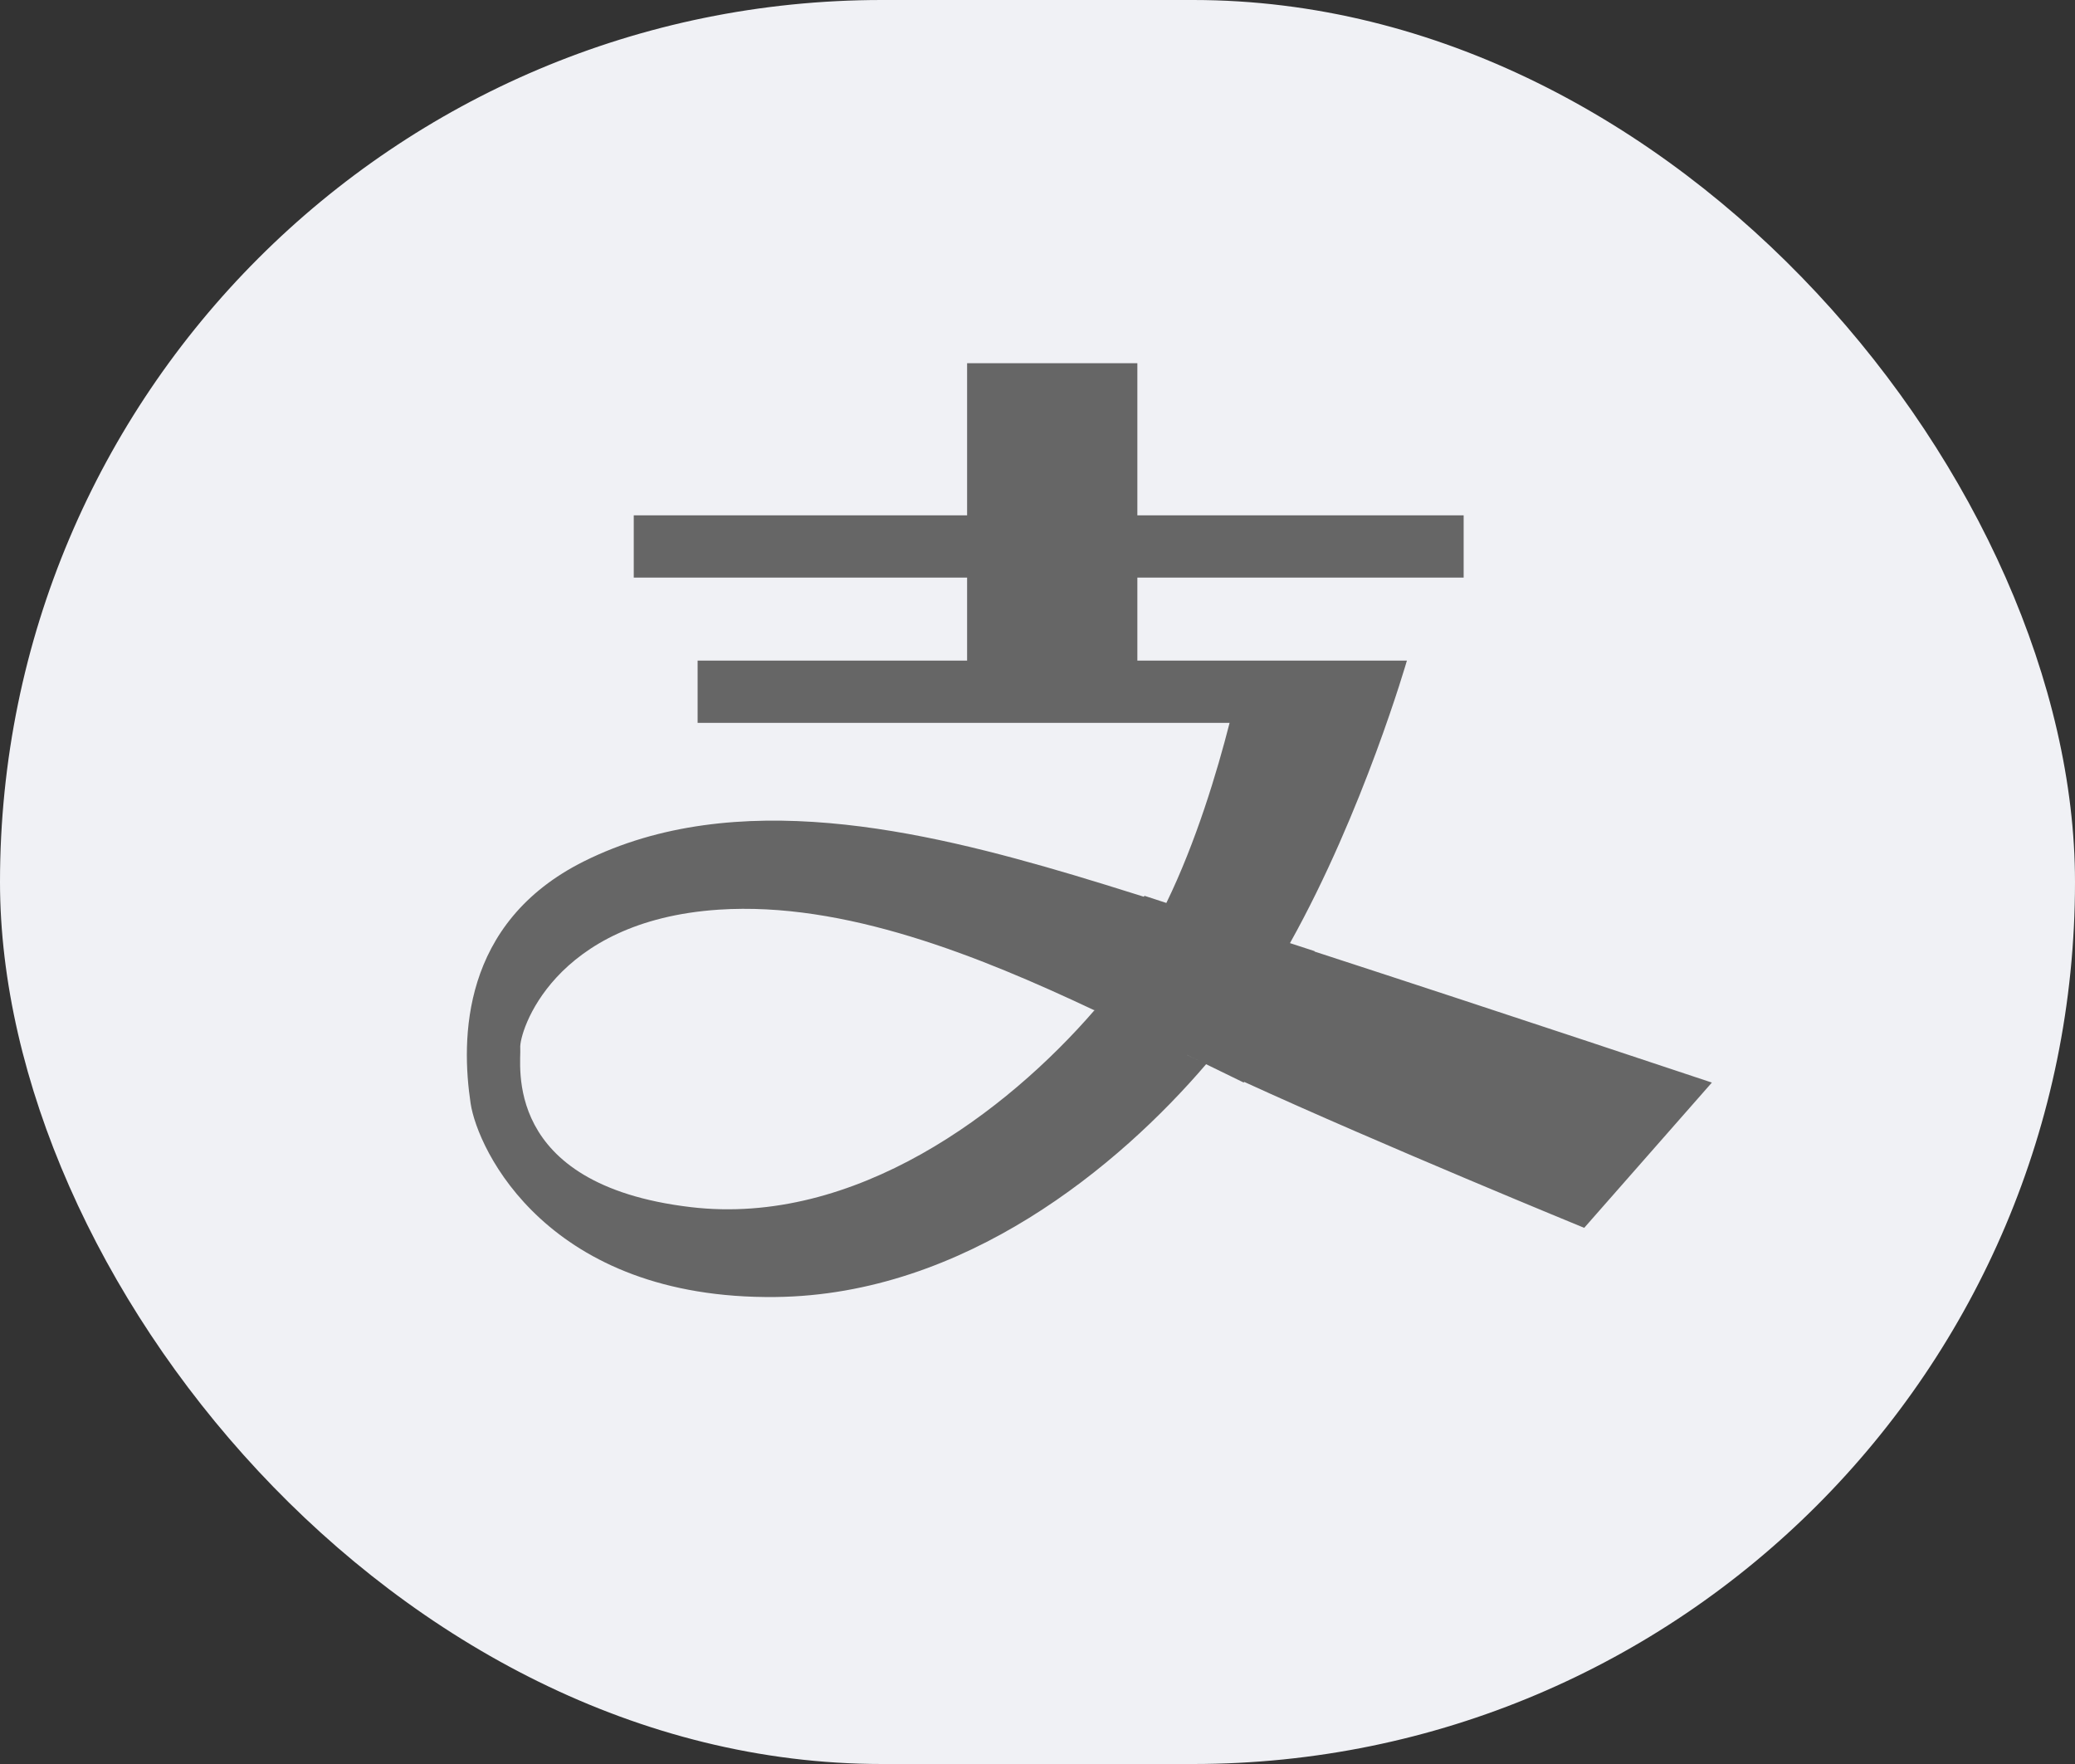 <svg width="40" height="34" viewBox="0 0 40 34" fill="none" xmlns="http://www.w3.org/2000/svg">
<rect x="0" y="0" width="40" height="34" fill="#333333" stroke="none"/>
<rect width="40" height="34" rx="17" fill="#F0F1F5"/>
<path fill-rule="evenodd" clip-rule="evenodd" d="M22.882 20.334V20.333L23.155 20.466C23.066 20.424 22.973 20.379 22.882 20.334V20.334ZM13.311 23.266C9.644 22.83 10.054 20.49 10.029 20.2C10.004 19.909 10.646 17.745 13.858 17.533C16.273 17.374 18.872 18.424 21.097 19.473C21.099 19.471 21.101 19.468 21.103 19.466L21.105 19.466V19.477C21.102 19.475 21.099 19.474 21.097 19.473C19.407 21.425 16.488 23.644 13.311 23.266V23.266ZM33 20.866C33 20.866 28.946 19.513 25.34 18.34L25.343 18.333L24.867 18.178C26.285 15.639 27.121 12.733 27.121 12.733H21.925V11.133H28.215V9.933H21.925V7H18.643V9.933H12.217V11.133H18.643V12.733H13.448V13.933H23.703C23.462 14.877 23.058 16.225 22.484 17.404L22.062 17.266L22.05 17.284C21.518 17.116 21.056 16.974 20.694 16.866C17.788 16.004 14.178 15.146 11.26 16.6C8.88 17.785 8.888 20.039 9.072 21.266C9.206 22.16 10.557 25.049 14.952 24.999C18.597 24.958 21.576 22.468 23.25 20.512L23.976 20.866L23.983 20.852C26.625 22.062 30.539 23.666 30.539 23.666L33 20.866Z" fill="#666666"/>
</svg>
